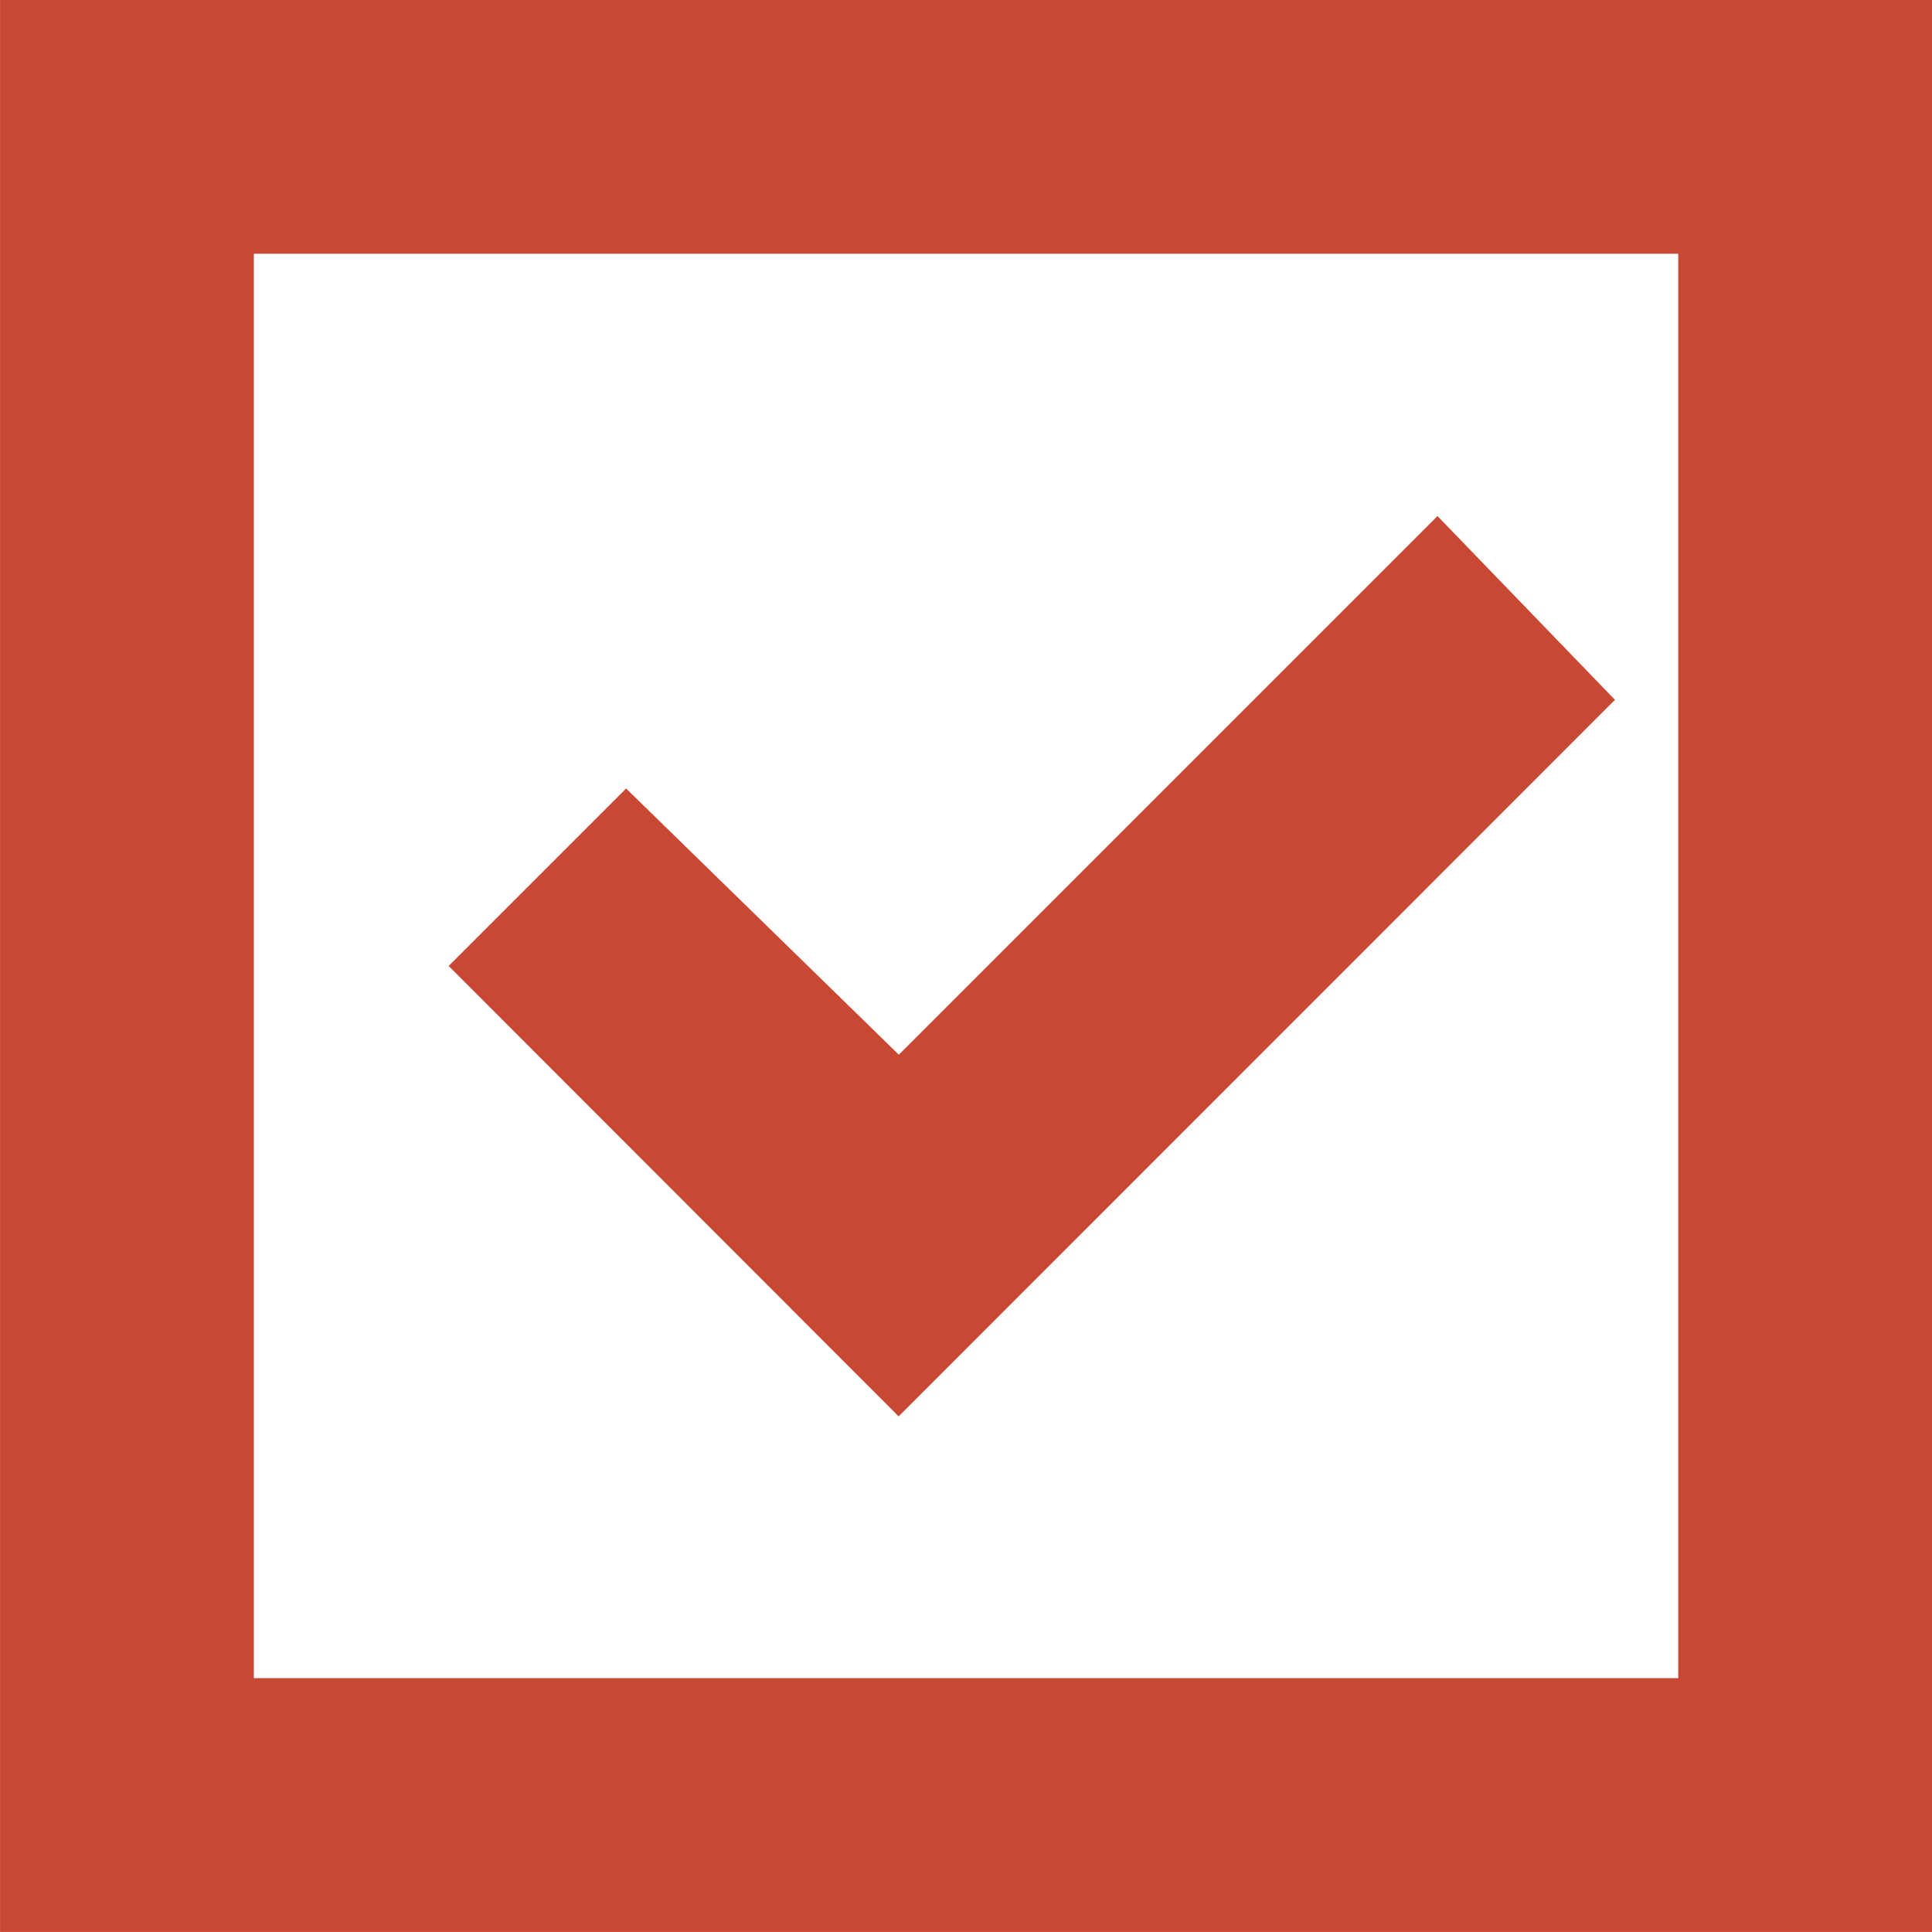 <svg xmlns="http://www.w3.org/2000/svg" xmlns:xlink="http://www.w3.org/1999/xlink" width="21.961" height="21.961" viewBox="0 0 21.961 21.961">
  <defs>
    <clipPath id="clip-path">
      <rect id="Rectangle_821" data-name="Rectangle 821" width="21.961" height="21.961" transform="translate(0 0)" fill="none"/>
    </clipPath>
  </defs>
  <g id="Groupe_3294" data-name="Groupe 3294" transform="translate(0 0)">
    <path id="Tracé_3083" data-name="Tracé 3083" d="M10.215,16.1,5.1,10.98,7.117,8.963l3.1,3.026,6.123-6.123,2.017,2.089Z" fill="#c84834"/>
    <g id="Groupe_3293" data-name="Groupe 3293">
      <g id="Groupe_3292" data-name="Groupe 3292" clip-path="url(#clip-path)">
        <rect id="Rectangle_820" data-name="Rectangle 820" width="19.076" height="19.076" transform="translate(1.443 1.442)" fill="none" stroke="#c84834" stroke-miterlimit="10" stroke-width="2.885"/>
      </g>
    </g>
  </g>
</svg>
